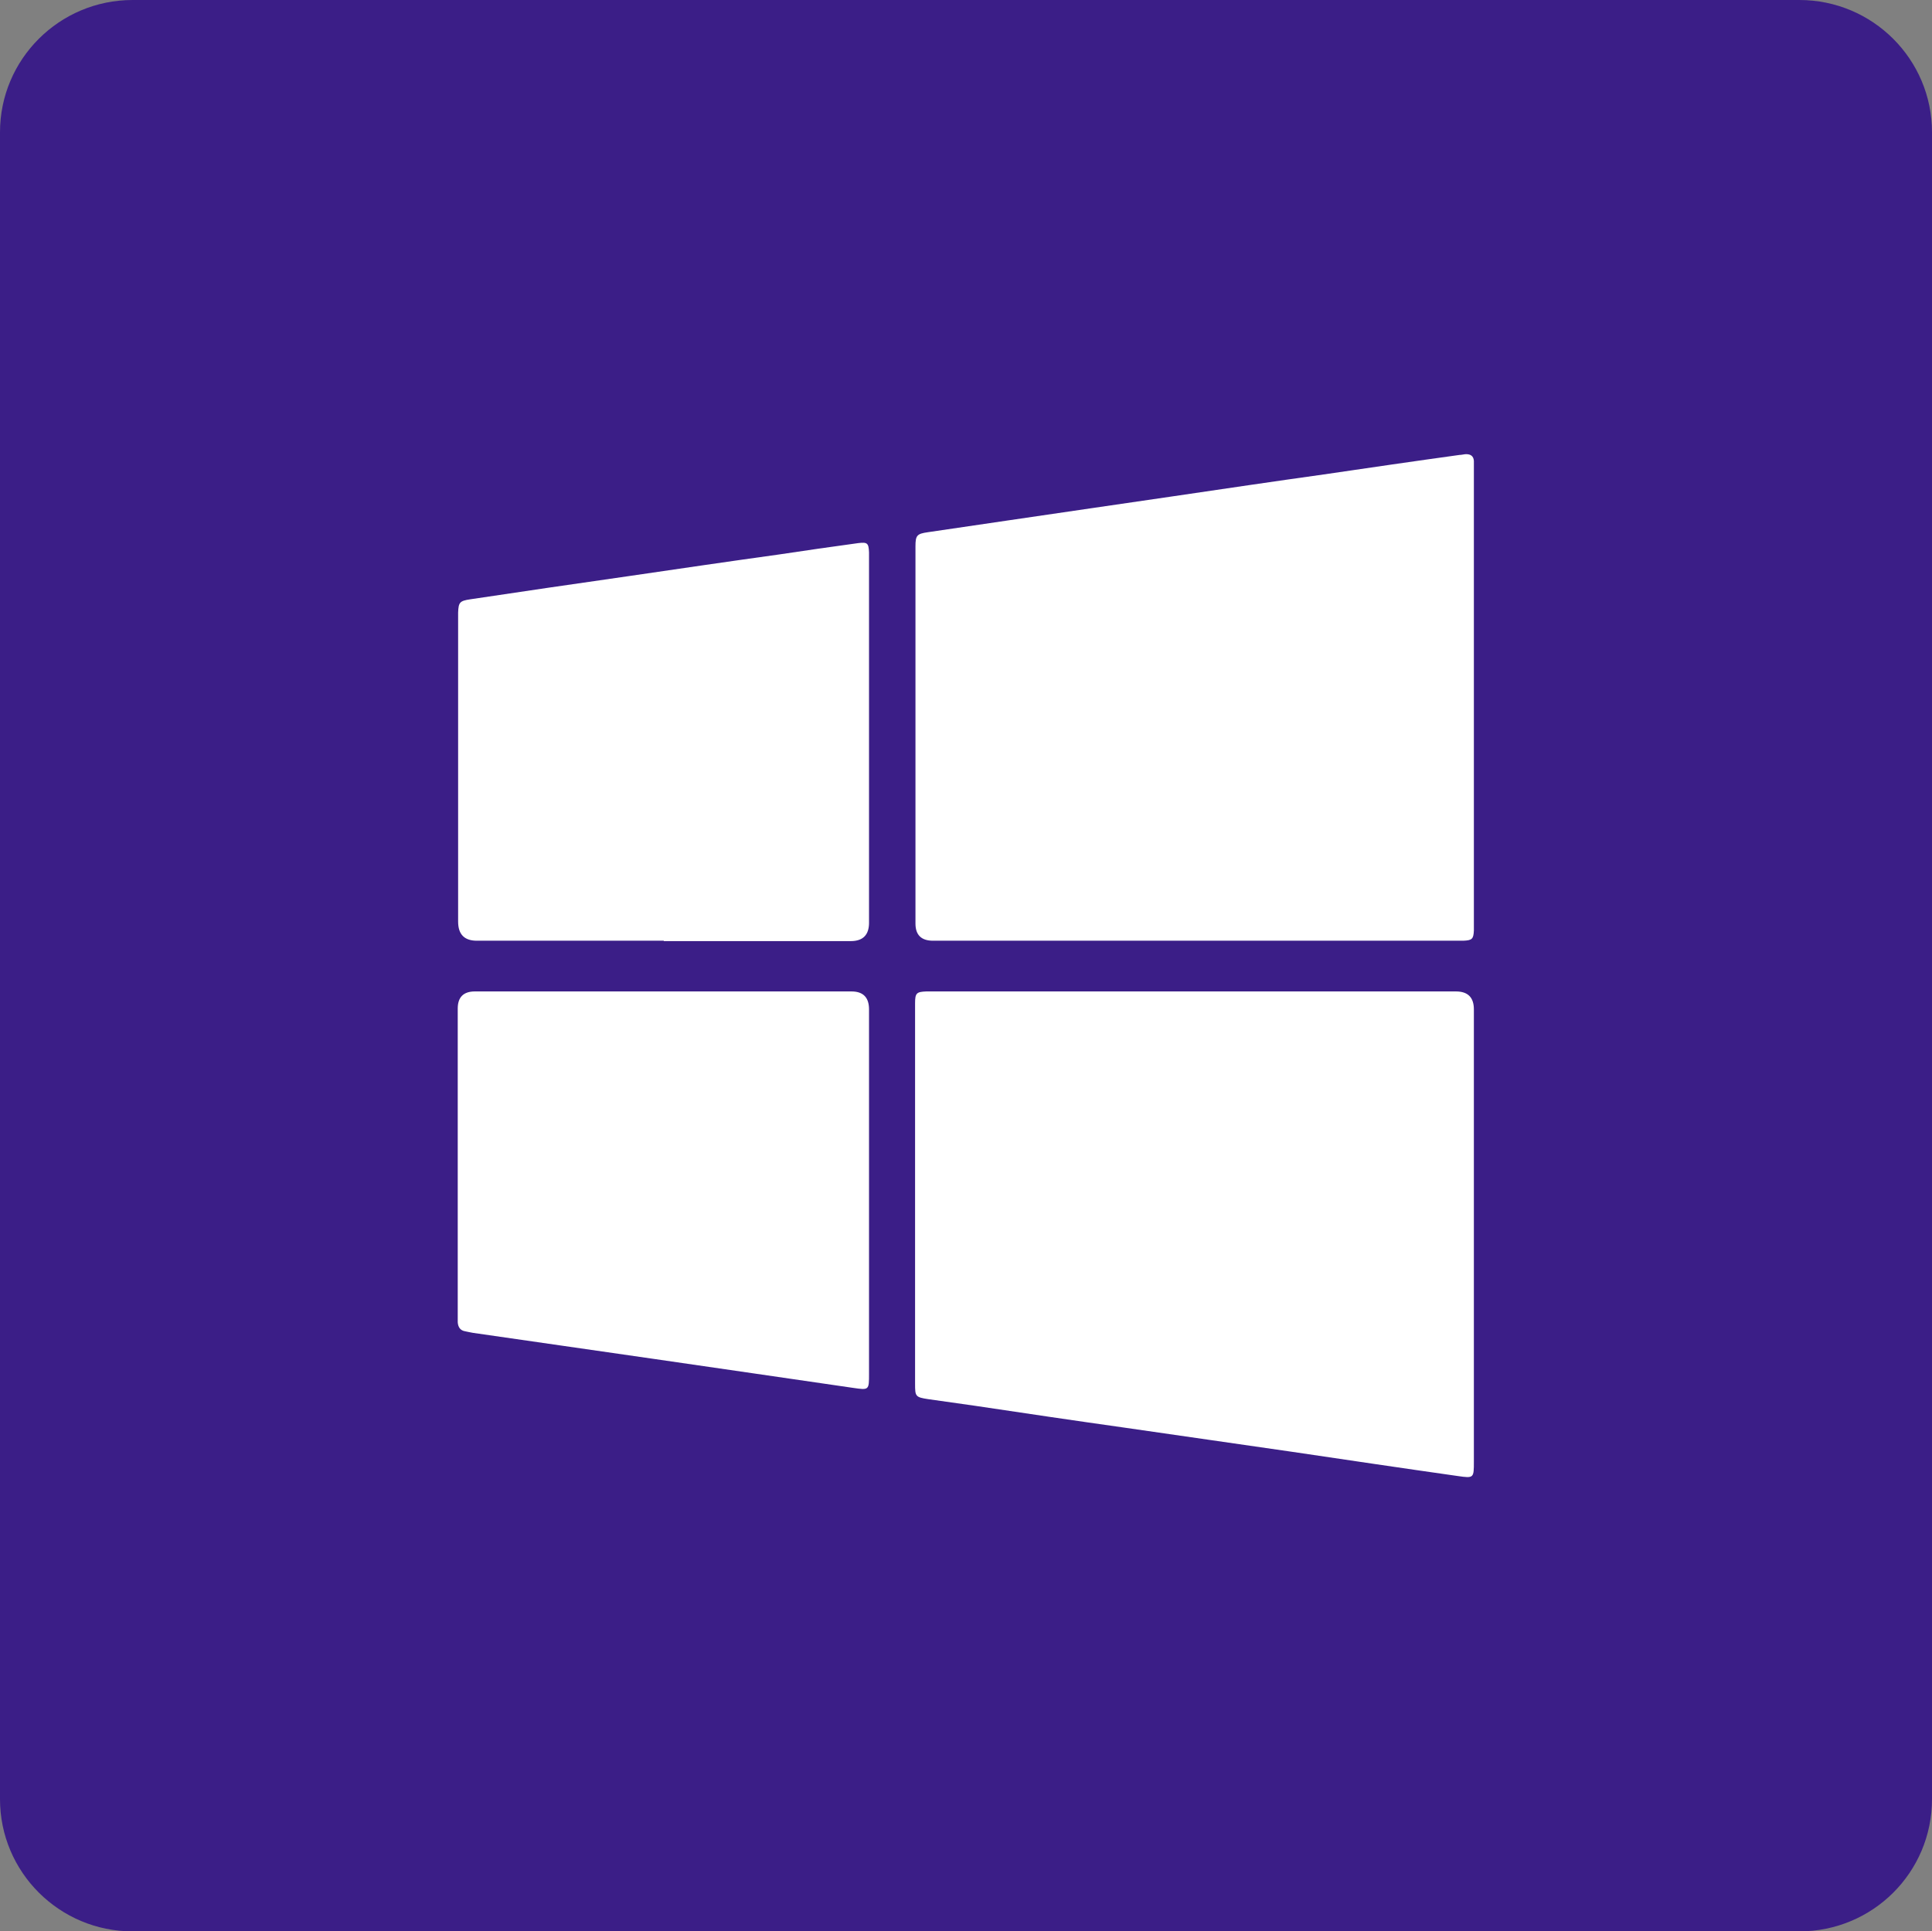 <?xml version="1.0" encoding="UTF-8"?>
<svg id="word_x2F_icon" xmlns="http://www.w3.org/2000/svg" viewBox="0 0 49.51 49.5">
  <rect x="0" y="0" width="49.51" height="49.5" fill="#808080" stroke="none"/>
  <defs>
    <style>
      .cls-1 {
        fill: #fff;
        fill-rule: evenodd;
      }

      .cls-2 {
        fill: #3b1e87;
      }
    </style>
  </defs>
  <path class="cls-2" d="M49.51,46.11c0,1.88-1.52,3.39-3.4,3.39H3.4c-1.88,0-3.4-1.52-3.4-3.39V3.39C0,1.52,1.52,0,3.4,0h42.71c1.88,0,3.4,1.52,3.4,3.39v42.71Z"/>
  <g>
    <path class="cls-1" d="M30.62,24.11h-6.71q-.45,0-.45-.44v-9.55s0-.08,0-.12c0-.28.04-.32.32-.36.68-.1,1.36-.2,2.04-.3,1.41-.21,2.82-.41,4.24-.62,1.29-.19,2.57-.38,3.86-.56,1.16-.17,2.32-.34,3.48-.5.06,0,.12-.02.17-.02.12,0,.19.05.2.17,0,.08,0,.16,0,.24v11.65c0,.05,0,.1,0,.15-.01.22-.05.25-.27.26-.09,0-.18,0-.27,0h-6.62Z"/>
    <path class="cls-1" d="M30.63,25.41h6.68q.46,0,.46.46v11.59c0,.42,0,.43-.41.37-1.41-.2-2.82-.41-4.24-.62-1.43-.21-2.87-.41-4.3-.62-1.28-.18-2.56-.37-3.83-.56-.4-.06-.8-.11-1.2-.17-.33-.05-.34-.07-.34-.39,0-3.23,0-6.47,0-9.7v-.06c0-.26.04-.29.29-.3.09,0,.18,0,.27,0h6.62Z"/>
    <path class="cls-1" d="M17.01,24.11h-4.79q-.48,0-.48-.49v-7.71c0-.07,0-.14,0-.21.01-.26.04-.3.31-.34,1.34-.2,2.69-.4,4.03-.59,1.3-.19,2.59-.38,3.89-.56.67-.1,1.35-.2,2.02-.29.24-.03.27,0,.28.24,0,.07,0,.14,0,.21,0,3.09,0,6.19,0,9.28q0,.47-.47.47h-4.79Z"/>
    <path class="cls-1" d="M17.03,25.41h4.79q.45,0,.45.46c0,3.11,0,6.23,0,9.34,0,.42,0,.42-.41.36-1.69-.25-3.39-.49-5.09-.74-1.55-.22-3.1-.45-4.65-.67-.07-.01-.14-.03-.2-.04-.12-.02-.18-.1-.19-.23,0-.07,0-.14,0-.21v-7.83q0-.44.44-.44h4.85Z"/>
  </g>
</svg>